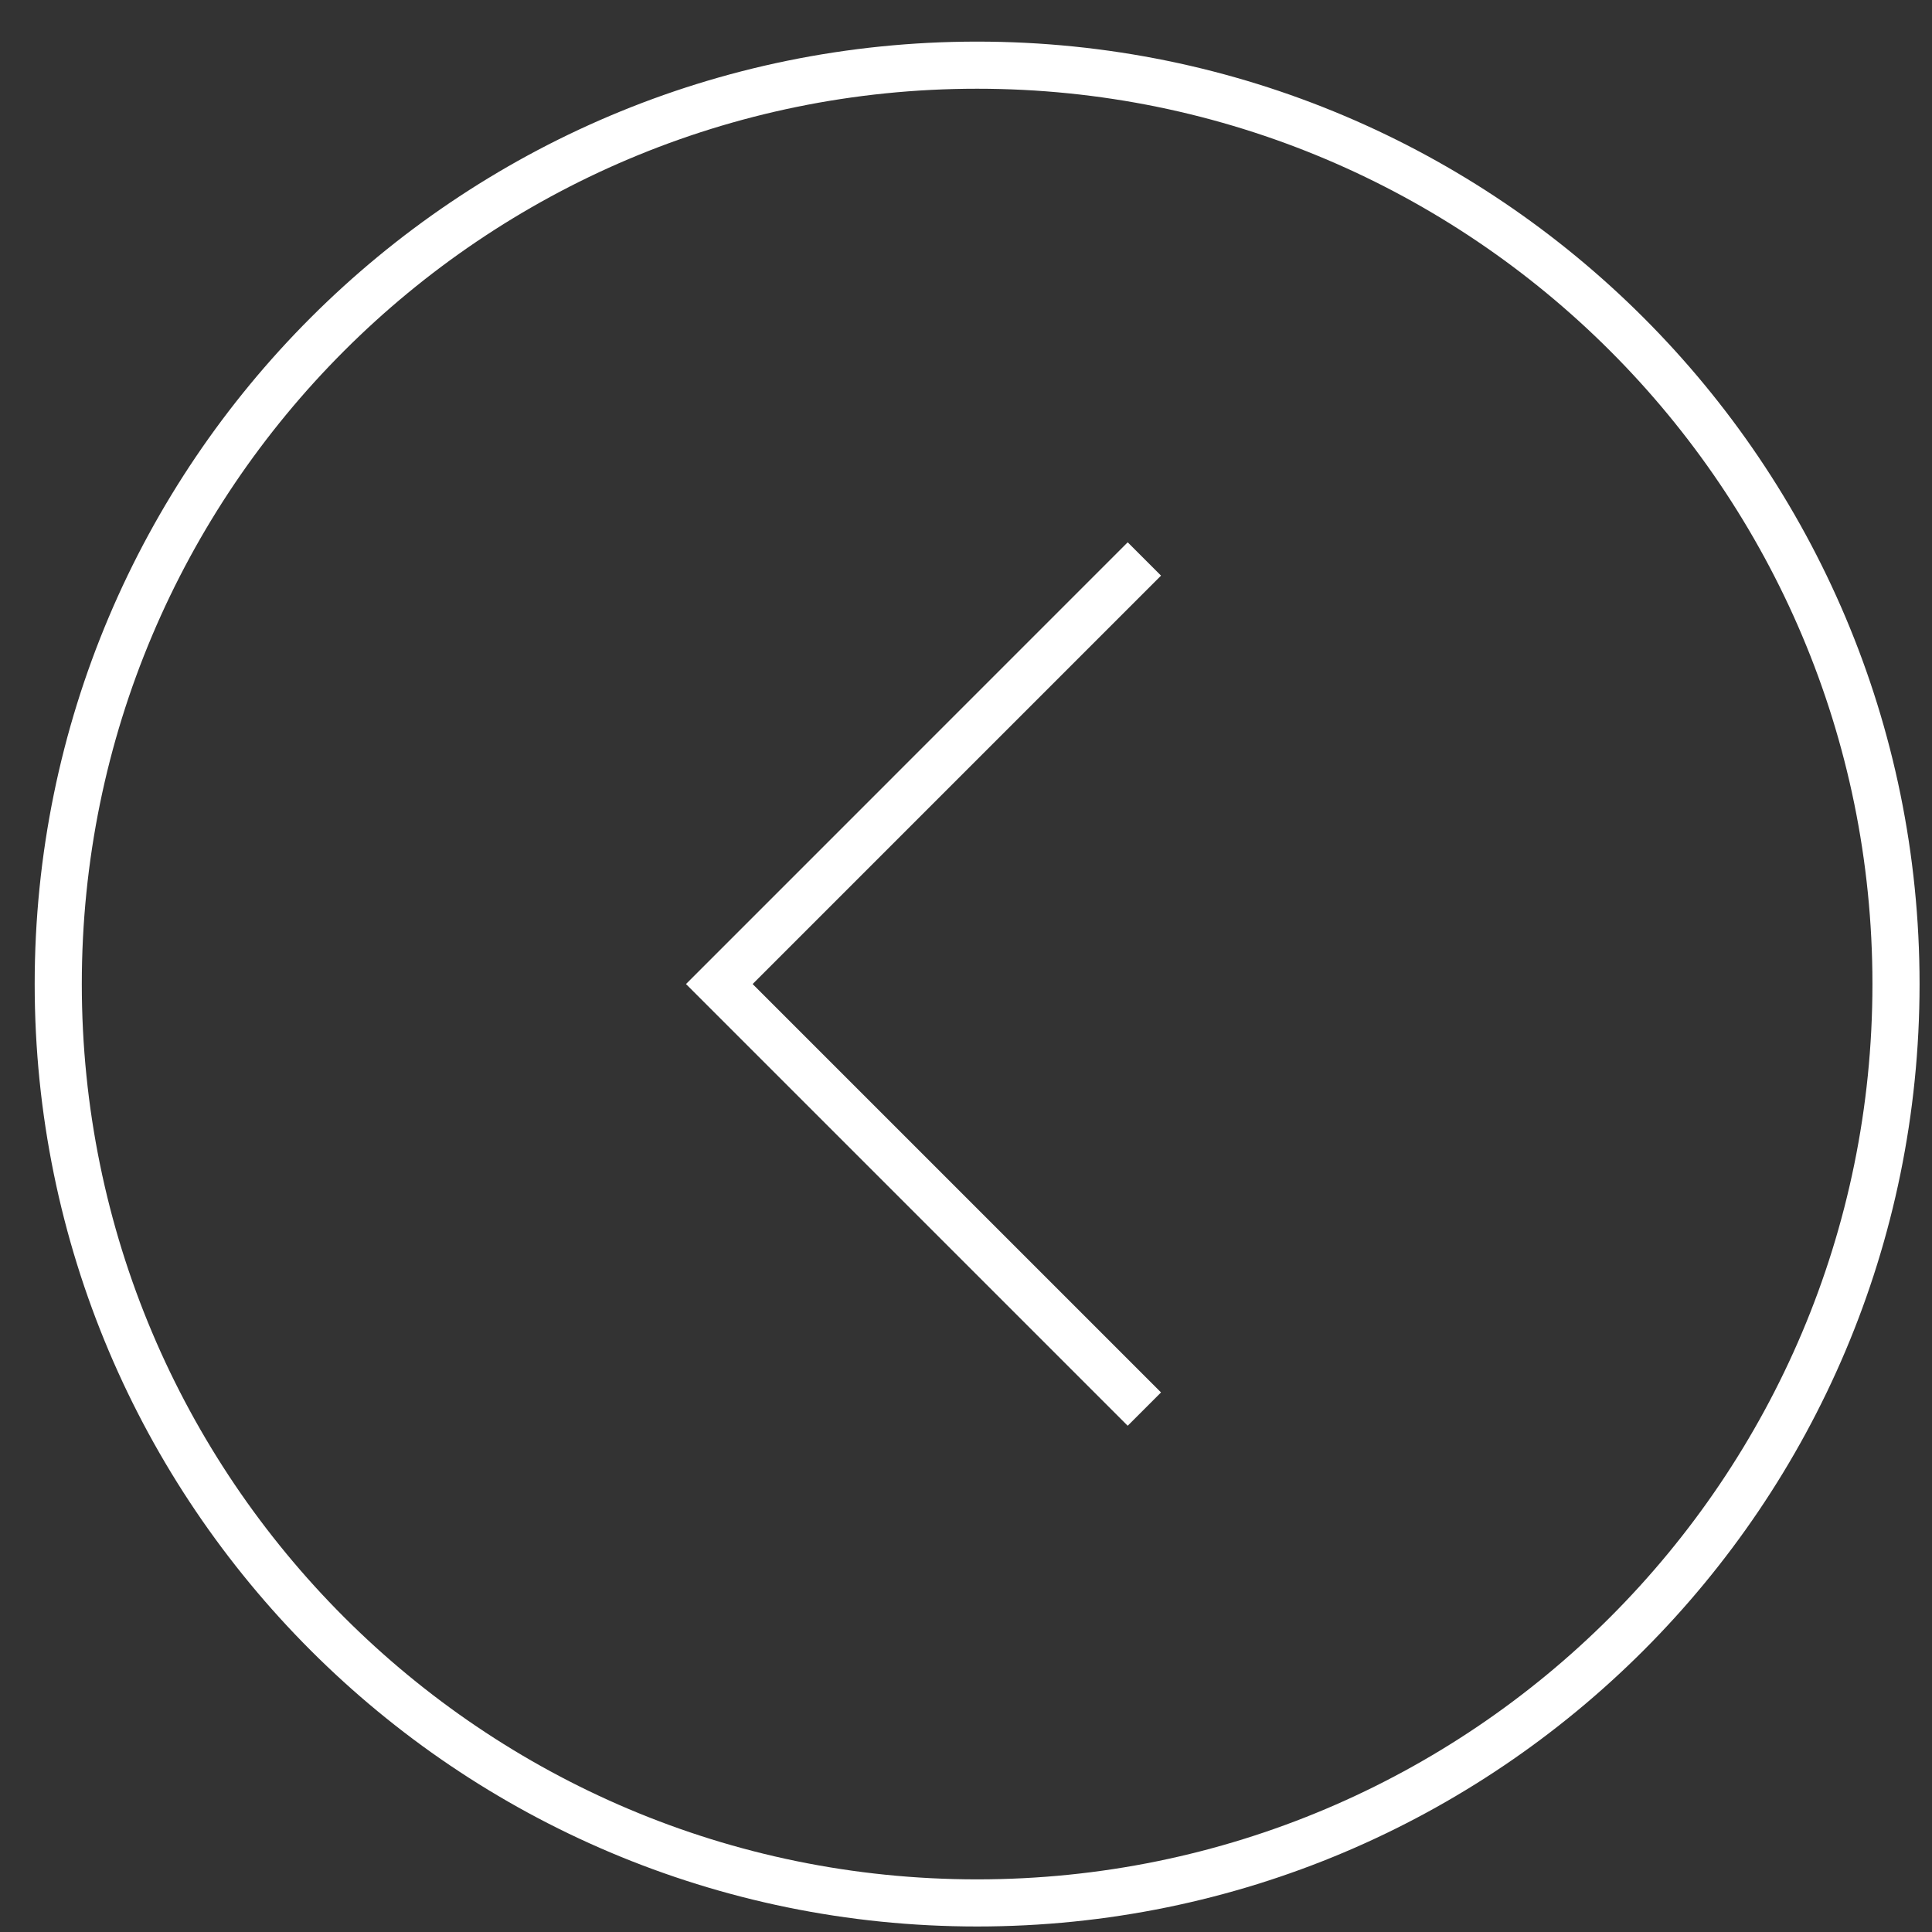 <svg width="41" height="41" viewBox="0 0 41 41" fill="none" xmlns="http://www.w3.org/2000/svg">
<rect x="0" y="0" width="41" height="41" fill="#333333" stroke="none"/>
<path d="M40.236 20.883C40.236 31.652 31.506 40.383 20.736 40.383C9.967 40.383 1.236 31.652 1.236 20.883C1.236 10.113 9.967 1.383 20.736 1.383C31.506 1.383 40.236 10.113 40.236 20.883Z" stroke="white"/>
<path d="M24.285 11.862L15.265 20.883L24.285 29.903" stroke="white"/>
</svg>
